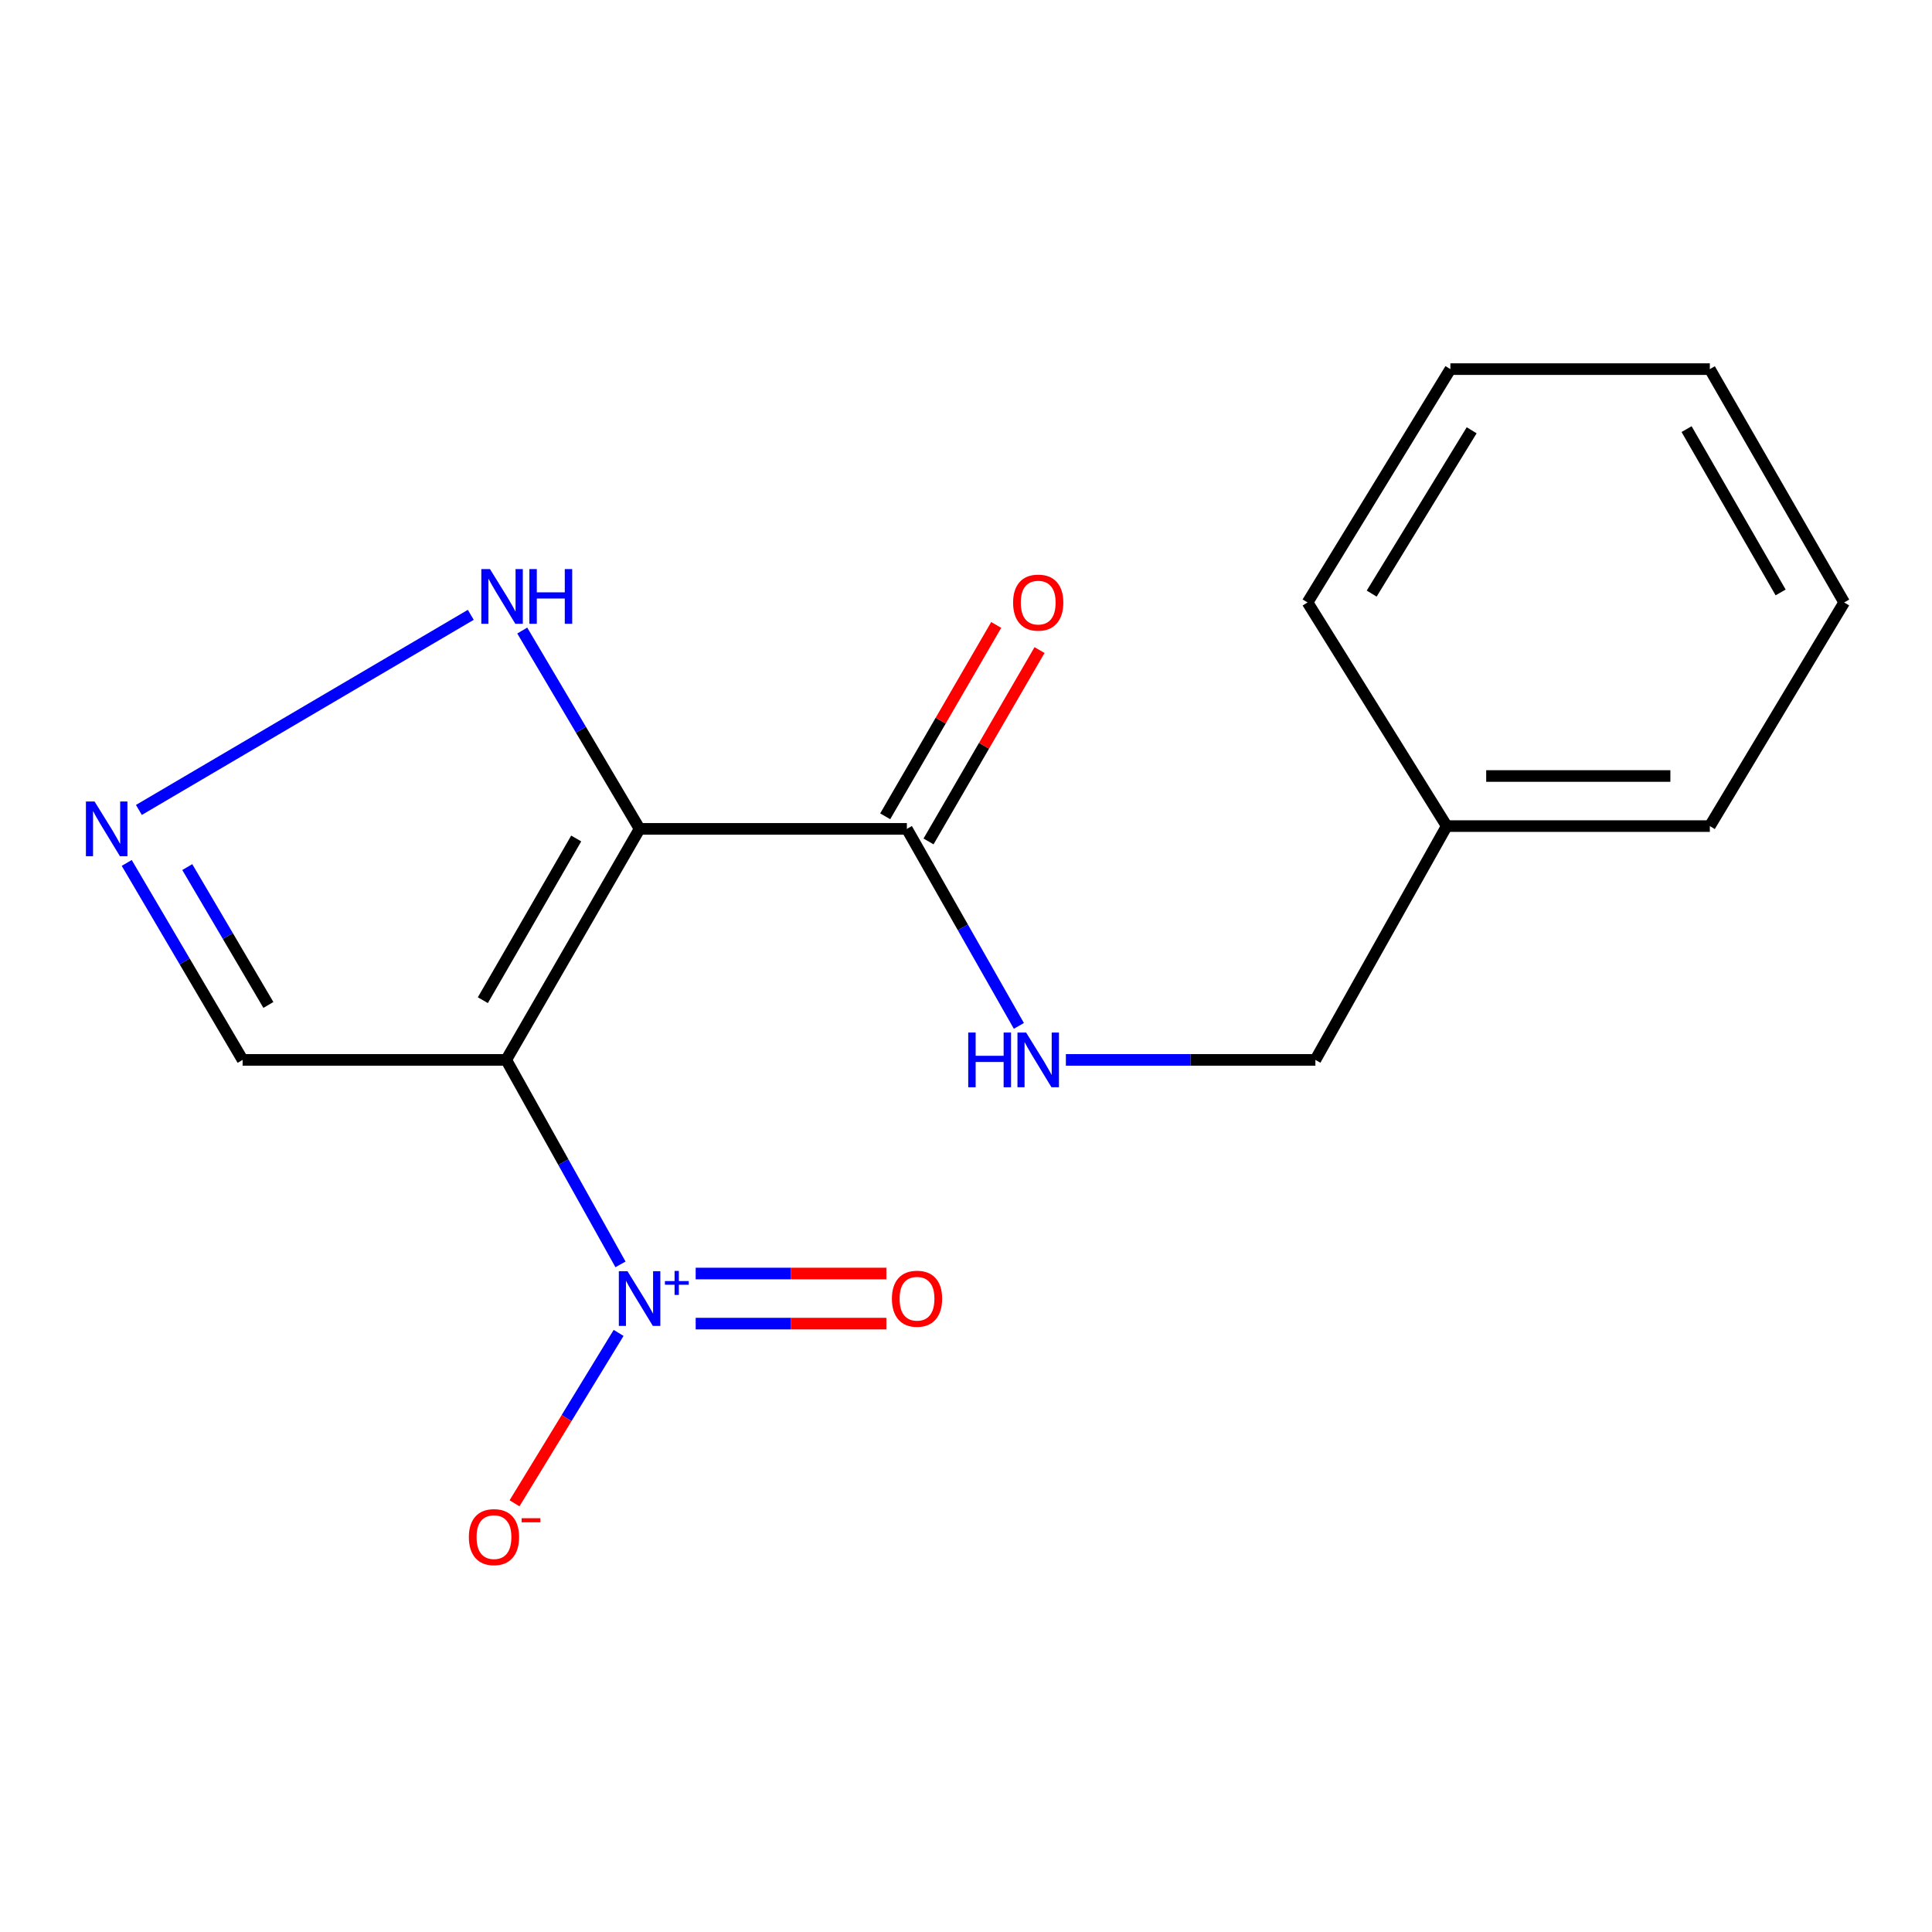 <?xml version='1.0' encoding='iso-8859-1'?>
<svg version='1.1' baseProfile='full'
              xmlns='http://www.w3.org/2000/svg'
                      xmlns:rdkit='http://www.rdkit.org/xml'
                      xmlns:xlink='http://www.w3.org/1999/xlink'
                  xml:space='preserve'
width='1000px' height='1000px' viewBox='0 0 1000 1000'>
<!-- END OF HEADER -->
<rect style='opacity:1.0;fill:#FFFFFF;stroke:none' width='1000' height='1000' x='0' y='0'> </rect>
<path class='bond-0' d='M 262.017,548.6 L 331.05,429.025' style='fill:none;fill-rule:evenodd;stroke:#000000;stroke-width:6px;stroke-linecap:butt;stroke-linejoin:miter;stroke-opacity:1' />
<path class='bond-0' d='M 249.919,517.701 L 298.243,433.999' style='fill:none;fill-rule:evenodd;stroke:#000000;stroke-width:6px;stroke-linecap:butt;stroke-linejoin:miter;stroke-opacity:1' />
<path class='bond-1' d='M 262.017,548.6 L 291.589,601.518' style='fill:none;fill-rule:evenodd;stroke:#000000;stroke-width:6px;stroke-linecap:butt;stroke-linejoin:miter;stroke-opacity:1' />
<path class='bond-1' d='M 291.589,601.518 L 321.161,654.437' style='fill:none;fill-rule:evenodd;stroke:#0000FF;stroke-width:6px;stroke-linecap:butt;stroke-linejoin:miter;stroke-opacity:1' />
<path class='bond-5' d='M 262.017,548.6 L 125.576,548.6' style='fill:none;fill-rule:evenodd;stroke:#000000;stroke-width:6px;stroke-linecap:butt;stroke-linejoin:miter;stroke-opacity:1' />
<path class='bond-2' d='M 331.05,429.025 L 469.392,429.025' style='fill:none;fill-rule:evenodd;stroke:#000000;stroke-width:6px;stroke-linecap:butt;stroke-linejoin:miter;stroke-opacity:1' />
<path class='bond-4' d='M 331.05,429.025 L 300.683,377.698' style='fill:none;fill-rule:evenodd;stroke:#000000;stroke-width:6px;stroke-linecap:butt;stroke-linejoin:miter;stroke-opacity:1' />
<path class='bond-4' d='M 300.683,377.698 L 270.316,326.371' style='fill:none;fill-rule:evenodd;stroke:#0000FF;stroke-width:6px;stroke-linecap:butt;stroke-linejoin:miter;stroke-opacity:1' />
<path class='bond-7' d='M 320.193,689.909 L 293.255,734.011' style='fill:none;fill-rule:evenodd;stroke:#0000FF;stroke-width:6px;stroke-linecap:butt;stroke-linejoin:miter;stroke-opacity:1' />
<path class='bond-7' d='M 293.255,734.011 L 266.316,778.112' style='fill:none;fill-rule:evenodd;stroke:#FF0000;stroke-width:6px;stroke-linecap:butt;stroke-linejoin:miter;stroke-opacity:1' />
<path class='bond-8' d='M 360.085,685.098 L 409.435,685.098' style='fill:none;fill-rule:evenodd;stroke:#0000FF;stroke-width:6px;stroke-linecap:butt;stroke-linejoin:miter;stroke-opacity:1' />
<path class='bond-8' d='M 409.435,685.098 L 458.785,685.098' style='fill:none;fill-rule:evenodd;stroke:#FF0000;stroke-width:6px;stroke-linecap:butt;stroke-linejoin:miter;stroke-opacity:1' />
<path class='bond-8' d='M 360.085,659.172 L 409.435,659.172' style='fill:none;fill-rule:evenodd;stroke:#0000FF;stroke-width:6px;stroke-linecap:butt;stroke-linejoin:miter;stroke-opacity:1' />
<path class='bond-8' d='M 409.435,659.172 L 458.785,659.172' style='fill:none;fill-rule:evenodd;stroke:#FF0000;stroke-width:6px;stroke-linecap:butt;stroke-linejoin:miter;stroke-opacity:1' />
<path class='bond-6' d='M 469.392,429.025 L 498.381,480.013' style='fill:none;fill-rule:evenodd;stroke:#000000;stroke-width:6px;stroke-linecap:butt;stroke-linejoin:miter;stroke-opacity:1' />
<path class='bond-6' d='M 498.381,480.013 L 527.369,531.001' style='fill:none;fill-rule:evenodd;stroke:#0000FF;stroke-width:6px;stroke-linecap:butt;stroke-linejoin:miter;stroke-opacity:1' />
<path class='bond-9' d='M 480.605,435.529 L 509.333,386.004' style='fill:none;fill-rule:evenodd;stroke:#000000;stroke-width:6px;stroke-linecap:butt;stroke-linejoin:miter;stroke-opacity:1' />
<path class='bond-9' d='M 509.333,386.004 L 538.061,336.479' style='fill:none;fill-rule:evenodd;stroke:#FF0000;stroke-width:6px;stroke-linecap:butt;stroke-linejoin:miter;stroke-opacity:1' />
<path class='bond-9' d='M 458.179,422.521 L 486.907,372.996' style='fill:none;fill-rule:evenodd;stroke:#000000;stroke-width:6px;stroke-linecap:butt;stroke-linejoin:miter;stroke-opacity:1' />
<path class='bond-9' d='M 486.907,372.996 L 515.635,323.47' style='fill:none;fill-rule:evenodd;stroke:#FF0000;stroke-width:6px;stroke-linecap:butt;stroke-linejoin:miter;stroke-opacity:1' />
<path class='bond-3' d='M 65.59,446.654 L 95.583,497.627' style='fill:none;fill-rule:evenodd;stroke:#0000FF;stroke-width:6px;stroke-linecap:butt;stroke-linejoin:miter;stroke-opacity:1' />
<path class='bond-3' d='M 95.583,497.627 L 125.576,548.6' style='fill:none;fill-rule:evenodd;stroke:#000000;stroke-width:6px;stroke-linecap:butt;stroke-linejoin:miter;stroke-opacity:1' />
<path class='bond-3' d='M 96.932,448.798 L 117.927,484.479' style='fill:none;fill-rule:evenodd;stroke:#0000FF;stroke-width:6px;stroke-linecap:butt;stroke-linejoin:miter;stroke-opacity:1' />
<path class='bond-3' d='M 117.927,484.479 L 138.923,520.16' style='fill:none;fill-rule:evenodd;stroke:#000000;stroke-width:6px;stroke-linecap:butt;stroke-linejoin:miter;stroke-opacity:1' />
<path class='bond-17' d='M 71.892,419.222 L 243.679,318.235' style='fill:none;fill-rule:evenodd;stroke:#0000FF;stroke-width:6px;stroke-linecap:butt;stroke-linejoin:miter;stroke-opacity:1' />
<path class='bond-10' d='M 551.701,548.6 L 616.273,548.6' style='fill:none;fill-rule:evenodd;stroke:#0000FF;stroke-width:6px;stroke-linecap:butt;stroke-linejoin:miter;stroke-opacity:1' />
<path class='bond-10' d='M 616.273,548.6 L 680.844,548.6' style='fill:none;fill-rule:evenodd;stroke:#000000;stroke-width:6px;stroke-linecap:butt;stroke-linejoin:miter;stroke-opacity:1' />
<path class='bond-11' d='M 680.844,548.6 L 748.826,427.585' style='fill:none;fill-rule:evenodd;stroke:#000000;stroke-width:6px;stroke-linecap:butt;stroke-linejoin:miter;stroke-opacity:1' />
<path class='bond-12' d='M 748.826,427.585 L 885.007,427.585' style='fill:none;fill-rule:evenodd;stroke:#000000;stroke-width:6px;stroke-linecap:butt;stroke-linejoin:miter;stroke-opacity:1' />
<path class='bond-12' d='M 769.253,401.659 L 864.58,401.659' style='fill:none;fill-rule:evenodd;stroke:#000000;stroke-width:6px;stroke-linecap:butt;stroke-linejoin:miter;stroke-opacity:1' />
<path class='bond-13' d='M 748.826,427.585 L 676.782,311.827' style='fill:none;fill-rule:evenodd;stroke:#000000;stroke-width:6px;stroke-linecap:butt;stroke-linejoin:miter;stroke-opacity:1' />
<path class='bond-14' d='M 885.007,427.585 L 954.545,311.827' style='fill:none;fill-rule:evenodd;stroke:#000000;stroke-width:6px;stroke-linecap:butt;stroke-linejoin:miter;stroke-opacity:1' />
<path class='bond-15' d='M 676.782,311.827 L 750.713,191.057' style='fill:none;fill-rule:evenodd;stroke:#000000;stroke-width:6px;stroke-linecap:butt;stroke-linejoin:miter;stroke-opacity:1' />
<path class='bond-15' d='M 709.983,307.248 L 761.735,222.709' style='fill:none;fill-rule:evenodd;stroke:#000000;stroke-width:6px;stroke-linecap:butt;stroke-linejoin:miter;stroke-opacity:1' />
<path class='bond-18' d='M 954.545,311.827 L 885.007,191.057' style='fill:none;fill-rule:evenodd;stroke:#000000;stroke-width:6px;stroke-linecap:butt;stroke-linejoin:miter;stroke-opacity:1' />
<path class='bond-18' d='M 921.647,306.648 L 872.971,222.109' style='fill:none;fill-rule:evenodd;stroke:#000000;stroke-width:6px;stroke-linecap:butt;stroke-linejoin:miter;stroke-opacity:1' />
<path class='bond-16' d='M 750.713,191.057 L 885.007,191.057' style='fill:none;fill-rule:evenodd;stroke:#000000;stroke-width:6px;stroke-linecap:butt;stroke-linejoin:miter;stroke-opacity:1' />
<path  class='atom-2' d='M 324.79 657.975
L 334.07 672.975
Q 334.99 674.455, 336.47 677.135
Q 337.95 679.815, 338.03 679.975
L 338.03 657.975
L 341.79 657.975
L 341.79 686.295
L 337.91 686.295
L 327.95 669.895
Q 326.79 667.975, 325.55 665.775
Q 324.35 663.575, 323.99 662.895
L 323.99 686.295
L 320.31 686.295
L 320.31 657.975
L 324.79 657.975
' fill='#0000FF'/>
<path  class='atom-2' d='M 344.166 663.08
L 349.156 663.08
L 349.156 657.826
L 351.374 657.826
L 351.374 663.08
L 356.495 663.08
L 356.495 664.98
L 351.374 664.98
L 351.374 670.26
L 349.156 670.26
L 349.156 664.98
L 344.166 664.98
L 344.166 663.08
' fill='#0000FF'/>
<path  class='atom-4' d='M 48.957 414.865
L 58.237 429.865
Q 59.157 431.345, 60.637 434.025
Q 62.117 436.705, 62.197 436.865
L 62.197 414.865
L 65.957 414.865
L 65.957 443.185
L 62.077 443.185
L 52.117 426.785
Q 50.957 424.865, 49.717 422.665
Q 48.517 420.465, 48.157 419.785
L 48.157 443.185
L 44.477 443.185
L 44.477 414.865
L 48.957 414.865
' fill='#0000FF'/>
<path  class='atom-5' d='M 253.61 294.556
L 262.89 309.556
Q 263.81 311.036, 265.29 313.716
Q 266.77 316.396, 266.85 316.556
L 266.85 294.556
L 270.61 294.556
L 270.61 322.876
L 266.73 322.876
L 256.77 306.476
Q 255.61 304.556, 254.37 302.356
Q 253.17 300.156, 252.81 299.476
L 252.81 322.876
L 249.13 322.876
L 249.13 294.556
L 253.61 294.556
' fill='#0000FF'/>
<path  class='atom-5' d='M 274.01 294.556
L 277.85 294.556
L 277.85 306.596
L 292.33 306.596
L 292.33 294.556
L 296.17 294.556
L 296.17 322.876
L 292.33 322.876
L 292.33 309.796
L 277.85 309.796
L 277.85 322.876
L 274.01 322.876
L 274.01 294.556
' fill='#0000FF'/>
<path  class='atom-7' d='M 501.155 534.44
L 504.995 534.44
L 504.995 546.48
L 519.475 546.48
L 519.475 534.44
L 523.315 534.44
L 523.315 562.76
L 519.475 562.76
L 519.475 549.68
L 504.995 549.68
L 504.995 562.76
L 501.155 562.76
L 501.155 534.44
' fill='#0000FF'/>
<path  class='atom-7' d='M 531.115 534.44
L 540.395 549.44
Q 541.315 550.92, 542.795 553.6
Q 544.275 556.28, 544.355 556.44
L 544.355 534.44
L 548.115 534.44
L 548.115 562.76
L 544.235 562.76
L 534.275 546.36
Q 533.115 544.44, 531.875 542.24
Q 530.675 540.04, 530.315 539.36
L 530.315 562.76
L 526.635 562.76
L 526.635 534.44
L 531.115 534.44
' fill='#0000FF'/>
<path  class='atom-8' d='M 242.679 795.606
Q 242.679 788.806, 246.039 785.006
Q 249.399 781.206, 255.679 781.206
Q 261.959 781.206, 265.319 785.006
Q 268.679 788.806, 268.679 795.606
Q 268.679 802.486, 265.279 806.406
Q 261.879 810.286, 255.679 810.286
Q 249.439 810.286, 246.039 806.406
Q 242.679 802.526, 242.679 795.606
M 255.679 807.086
Q 259.999 807.086, 262.319 804.206
Q 264.679 801.286, 264.679 795.606
Q 264.679 790.046, 262.319 787.246
Q 259.999 784.406, 255.679 784.406
Q 251.359 784.406, 248.999 787.206
Q 246.679 790.006, 246.679 795.606
Q 246.679 801.326, 248.999 804.206
Q 251.359 807.086, 255.679 807.086
' fill='#FF0000'/>
<path  class='atom-8' d='M 269.999 785.828
L 279.688 785.828
L 279.688 787.94
L 269.999 787.94
L 269.999 785.828
' fill='#FF0000'/>
<path  class='atom-9' d='M 461.649 672.215
Q 461.649 665.415, 465.009 661.615
Q 468.369 657.815, 474.649 657.815
Q 480.929 657.815, 484.289 661.615
Q 487.649 665.415, 487.649 672.215
Q 487.649 679.095, 484.249 683.015
Q 480.849 686.895, 474.649 686.895
Q 468.409 686.895, 465.009 683.015
Q 461.649 679.135, 461.649 672.215
M 474.649 683.695
Q 478.969 683.695, 481.289 680.815
Q 483.649 677.895, 483.649 672.215
Q 483.649 666.655, 481.289 663.855
Q 478.969 661.015, 474.649 661.015
Q 470.329 661.015, 467.969 663.815
Q 465.649 666.615, 465.649 672.215
Q 465.649 677.935, 467.969 680.815
Q 470.329 683.695, 474.649 683.695
' fill='#FF0000'/>
<path  class='atom-10' d='M 524.375 311.907
Q 524.375 305.107, 527.735 301.307
Q 531.095 297.507, 537.375 297.507
Q 543.655 297.507, 547.015 301.307
Q 550.375 305.107, 550.375 311.907
Q 550.375 318.787, 546.975 322.707
Q 543.575 326.587, 537.375 326.587
Q 531.135 326.587, 527.735 322.707
Q 524.375 318.827, 524.375 311.907
M 537.375 323.387
Q 541.695 323.387, 544.015 320.507
Q 546.375 317.587, 546.375 311.907
Q 546.375 306.347, 544.015 303.547
Q 541.695 300.707, 537.375 300.707
Q 533.055 300.707, 530.695 303.507
Q 528.375 306.307, 528.375 311.907
Q 528.375 317.627, 530.695 320.507
Q 533.055 323.387, 537.375 323.387
' fill='#FF0000'/>
</svg>
